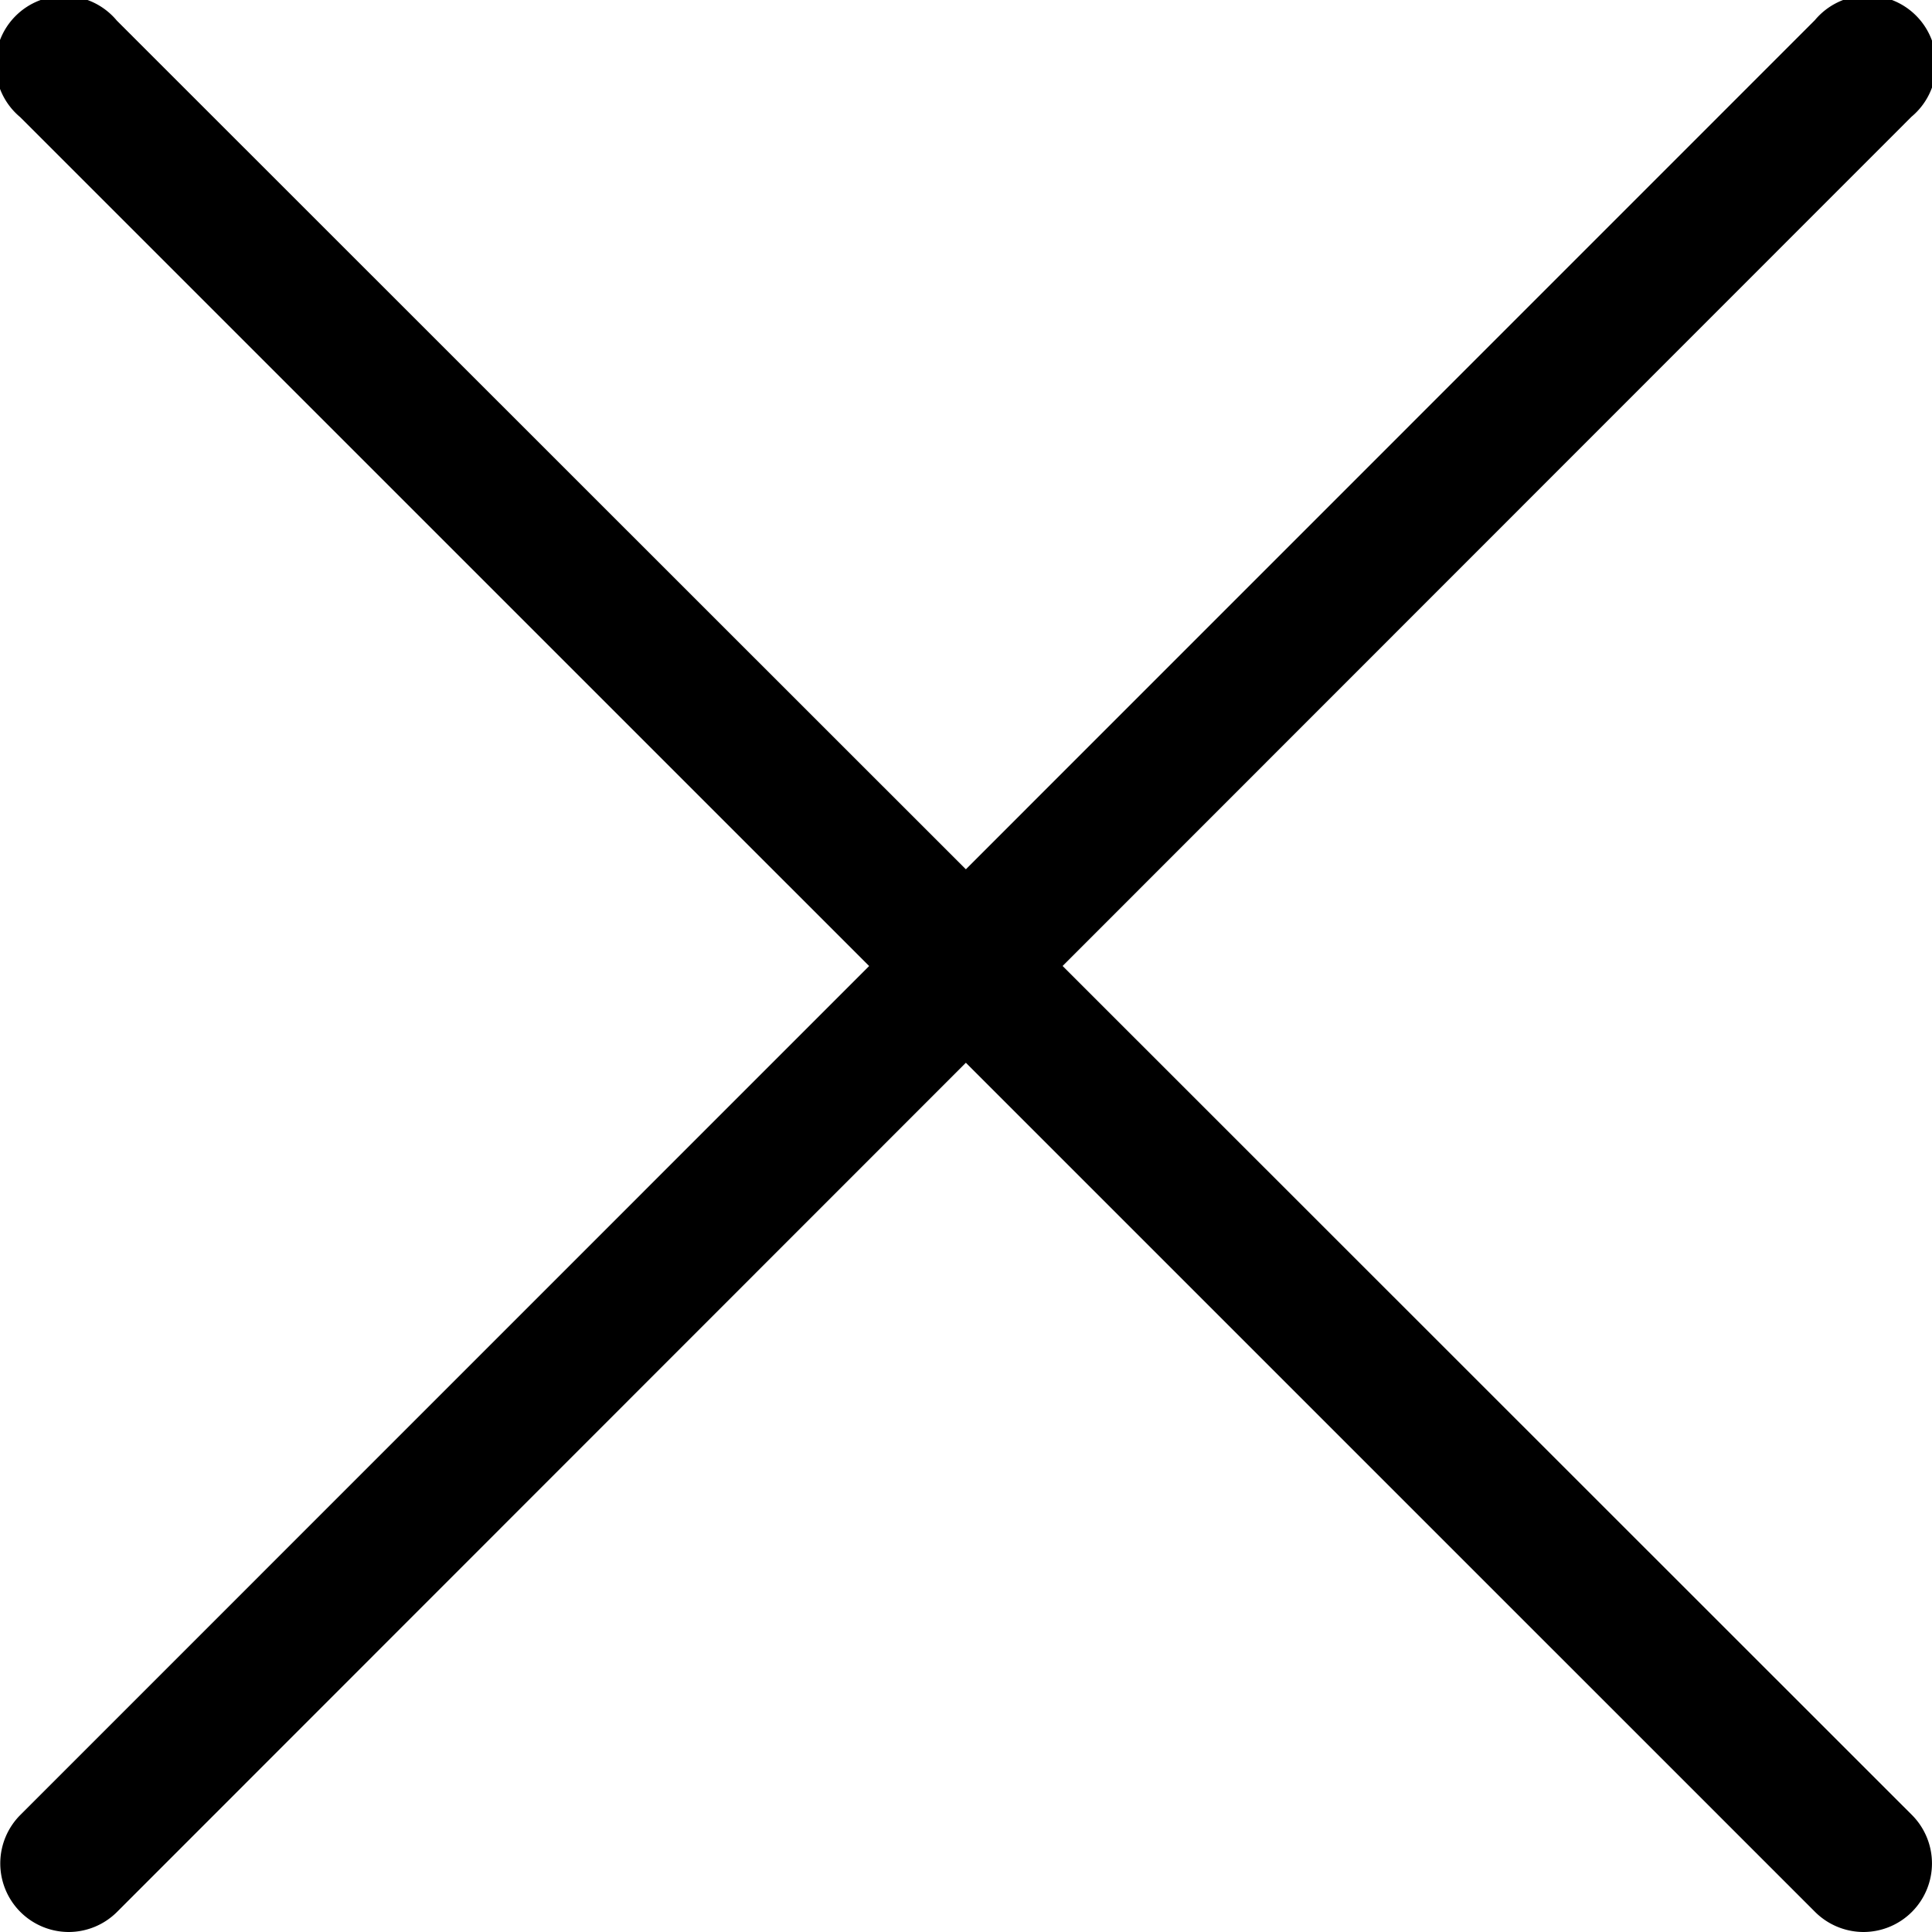 <svg xmlns="http://www.w3.org/2000/svg" width="16" height="16" viewBox="0 0 16 16">
  <g id="Close_cross_symbol_for_discontinued_and_invalid" data-name="Close cross symbol for discontinued and invalid" transform="translate(-4.959 -4.959)">
    <path id="Path_107" data-name="Path 107" d="M5.527,20.959a.568.568,0,0,1-.4-.969L19.989,5.126a.568.568,0,1,1,.8.8L5.929,20.792a.568.568,0,0,1-.4.167Z" transform="translate(0 0)"/>
    <path id="Path_108" data-name="Path 108" d="M20.391,20.959a.57.57,0,0,1-.4-.166L5.126,5.929a.568.568,0,1,1,.8-.8L20.792,19.989a.568.568,0,0,1-.4.97Z" transform="translate(0)"/>
  </g>
</svg>
